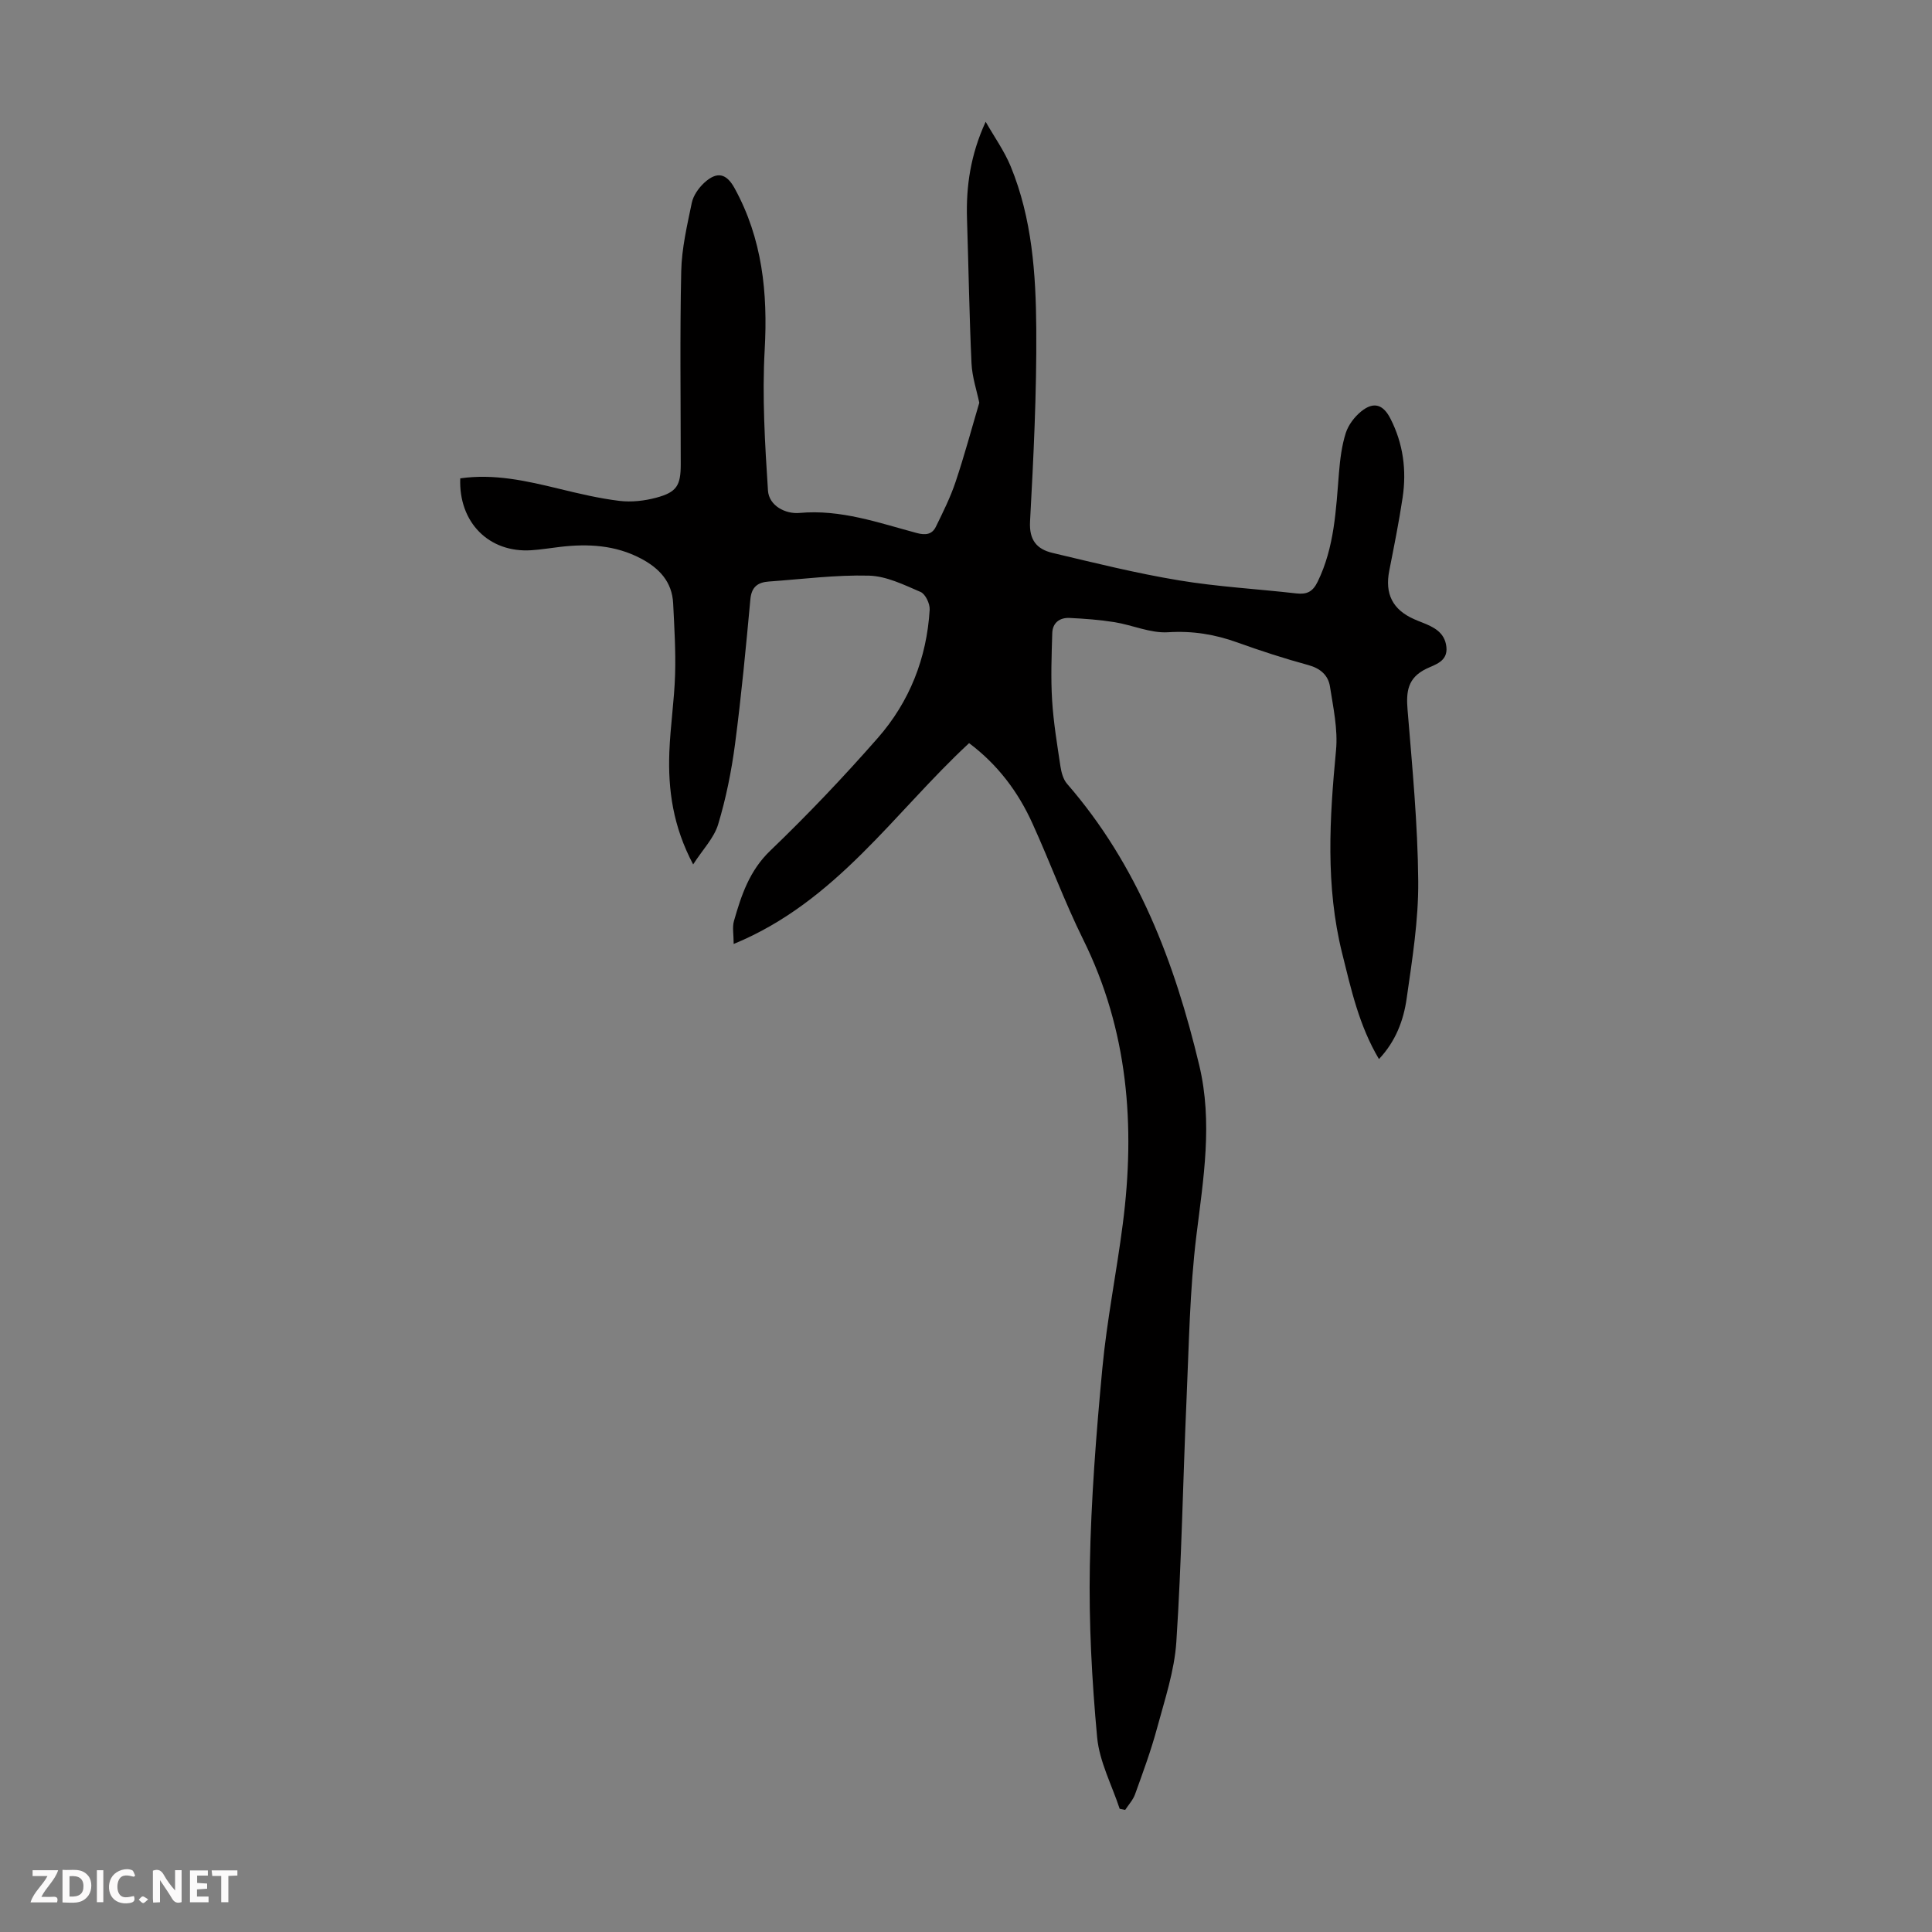 <svg enable-background="new 0 0 400 400" viewBox="0 0 400 400" xmlns="http://www.w3.org/2000/svg"><rect x="0" y="0" width="400" height="400" fill="#808080" stroke="none"/><g fill="#fbfafa"><path d="m37.59 393.81c-.92.31-1.52.05-2-.78-.7-1.2-1.52-2.34-2.47-3.78v4.59c-.55.03-.95.05-1.41.07-.03-.37-.06-.64-.06-.91 0-1.91 0-3.81 0-5.7 1.13-.41 1.77-.03 2.29.91.62 1.11 1.38 2.14 2.31 3.19v-4.2h1.35v6.61z"/><path d="m12.94 393.88v-6.75c1.9.19 3.93-.54 5.37 1.29.8 1.01.78 2.88.03 3.97-1.37 1.97-3.4 1.51-5.4 1.49m1.45-1.22c2.04.12 2.92-.58 2.89-2.21-.03-1.51-.98-2.19-2.89-2z"/><path d="m11.81 393.87h-5.49c.68-2.18 2.47-3.48 3.51-5.45h-3.08v-1.21h5.29c-.71 2.13-2.44 3.48-3.47 5.51.86 0 1.63.04 2.39-.01.79-.05 1.14.21.85 1.16"/><path d="m39.33 393.86v-6.61h3.7v1.07h-2.22v1.52c.68.04 1.34.09 2.07.13v1.07c-.72.05-1.38.09-2.1.14v1.48h2.4v1.19h-3.85z"/><path d="m27.71 388.56c-1.15-.3-2.46-.61-3.1.64-.37.73-.41 1.93-.06 2.67.63 1.35 1.99.93 3.17.68.35.94-.01 1.32-.93 1.46-1.62.25-3.05-.27-3.76-1.48-.73-1.24-.6-3.03.31-4.17.88-1.11 2.71-1.7 4-1.16.32.13.44.74.65 1.12-.1.08-.19.16-.28.24"/><path d="m49.15 387.24v1.07c-.59.02-1.17.05-1.87.08v5.44h-1.48v-5.44h-1.85c-.05-.4-.08-.73-.13-1.15z"/><path d="m20.06 387.21h1.33v6.62h-1.33z"/><path d="m30.68 393.25c-.49.38-.8.79-1.05.76-.32-.05-.6-.45-.9-.7.26-.24.51-.64.8-.67.29-.04.62.3 1.15.61"/></g><path d="m200.64 153.86c-15.54 14.39-27.46 32.82-48.74 41.58 0-1.97-.31-3.45.05-4.73 1.53-5.35 3.2-10.44 7.54-14.6 7.74-7.43 15.16-15.24 22.24-23.31 6.58-7.5 10.15-16.54 10.75-26.57.07-1.23-.88-3.24-1.88-3.67-3.44-1.48-7.09-3.29-10.7-3.38-6.89-.18-13.81.73-20.72 1.22-2.23.16-3.58 1.06-3.82 3.65-.93 10.02-1.87 20.04-3.18 30.01-.74 5.61-1.87 11.23-3.5 16.63-.85 2.81-3.18 5.18-5.17 8.28-4.19-7.91-5.22-15.48-4.93-23.25.2-5.36 1.03-10.7 1.19-16.06.15-4.9-.16-9.83-.4-14.73-.22-4.49-2.89-7.3-6.69-9.3-5.28-2.78-10.9-3.08-16.66-2.41-2 .23-3.99.57-6 .7-8.78.58-15.09-5.76-14.73-14.88 7-1.01 13.73.52 20.48 2.16 4.12 1 8.27 1.99 12.47 2.5 2.48.3 5.17 0 7.6-.65 4.28-1.14 5.1-2.53 5.1-6.92 0-13.32-.19-26.65.1-39.96.1-4.75 1.22-9.5 2.19-14.19.32-1.52 1.43-3.08 2.6-4.16 2.62-2.39 4.57-1.94 6.26 1.15 5.75 10.47 6.89 21.67 6.23 33.46-.54 9.67.05 19.44.68 29.13.21 3.16 3.63 4.9 6.52 4.64 8.54-.78 16.35 2.03 24.3 4.16 1.82.49 3.16.29 3.94-1.3 1.49-3.04 3.02-6.11 4.09-9.31 1.82-5.42 3.3-10.96 4.9-16.36-.52-2.52-1.48-5.33-1.61-8.17-.46-9.94-.61-19.9-.93-29.85-.22-6.76.72-13.33 3.86-20.16 1.75 3.08 3.86 6.02 5.2 9.28 4.41 10.75 5.2 22.22 5.28 33.62.09 13.29-.57 26.59-1.29 39.87-.21 3.9 1.46 5.73 4.63 6.49 8.68 2.06 17.36 4.22 26.16 5.68 8.04 1.34 16.23 1.78 24.34 2.71 2.18.25 3.4-.33 4.42-2.43 3.49-7.16 3.78-14.86 4.41-22.55.23-2.77.57-5.59 1.4-8.21.54-1.69 1.82-3.38 3.22-4.51 2.59-2.08 4.54-1.42 6.04 1.52 2.64 5.17 3.36 10.66 2.52 16.32-.76 5.08-1.78 10.13-2.77 15.17-.94 4.78.7 8.06 5.14 10.02.51.23 1.03.44 1.55.64 2.46.96 4.81 2.05 5.14 5.11.33 3.05-2.43 3.67-4.2 4.54-3.82 1.88-4.15 4.7-3.84 8.47.97 11.81 2.11 23.64 2.21 35.47.07 8.11-1.25 16.26-2.4 24.33-.64 4.5-2.26 8.84-5.73 12.52-4.13-6.94-5.77-14.46-7.63-21.93-3.46-13.93-2.6-27.93-1.26-42.01.41-4.33-.58-8.84-1.26-13.22-.36-2.29-1.97-3.73-4.46-4.41-4.95-1.35-9.86-2.94-14.69-4.68-4.68-1.69-9.3-2.44-14.37-2.12-3.64.23-7.36-1.49-11.09-2.09-3.07-.49-6.19-.72-9.29-.87-2.03-.1-3.52.98-3.59 3.12-.14 4.65-.32 9.32-.03 13.95.28 4.56 1.04 9.1 1.72 13.64.19 1.25.57 2.69 1.36 3.61 14.65 16.85 22.28 36.94 27.38 58.29 2.83 11.87.86 23.47-.59 35.26-1.39 11.29-1.54 22.75-2.05 34.14-.74 16.66-1.01 33.34-2.1 49.98-.4 6.03-2.41 11.99-4 17.89-1.25 4.63-2.92 9.15-4.55 13.67-.42 1.17-1.35 2.16-2.04 3.23-.38-.07-.76-.15-1.14-.22-1.62-4.93-4.2-9.77-4.67-14.81-1.09-11.79-1.73-23.69-1.51-35.53.25-13.64 1.31-27.28 2.59-40.87.94-10 2.95-19.9 4.23-29.87 2.63-20.36 1.1-40.13-8.2-58.91-3.86-7.8-6.86-16.02-10.47-23.95-2.97-6.61-7.25-12.28-13.15-16.7z" fill="#010000"/></svg>